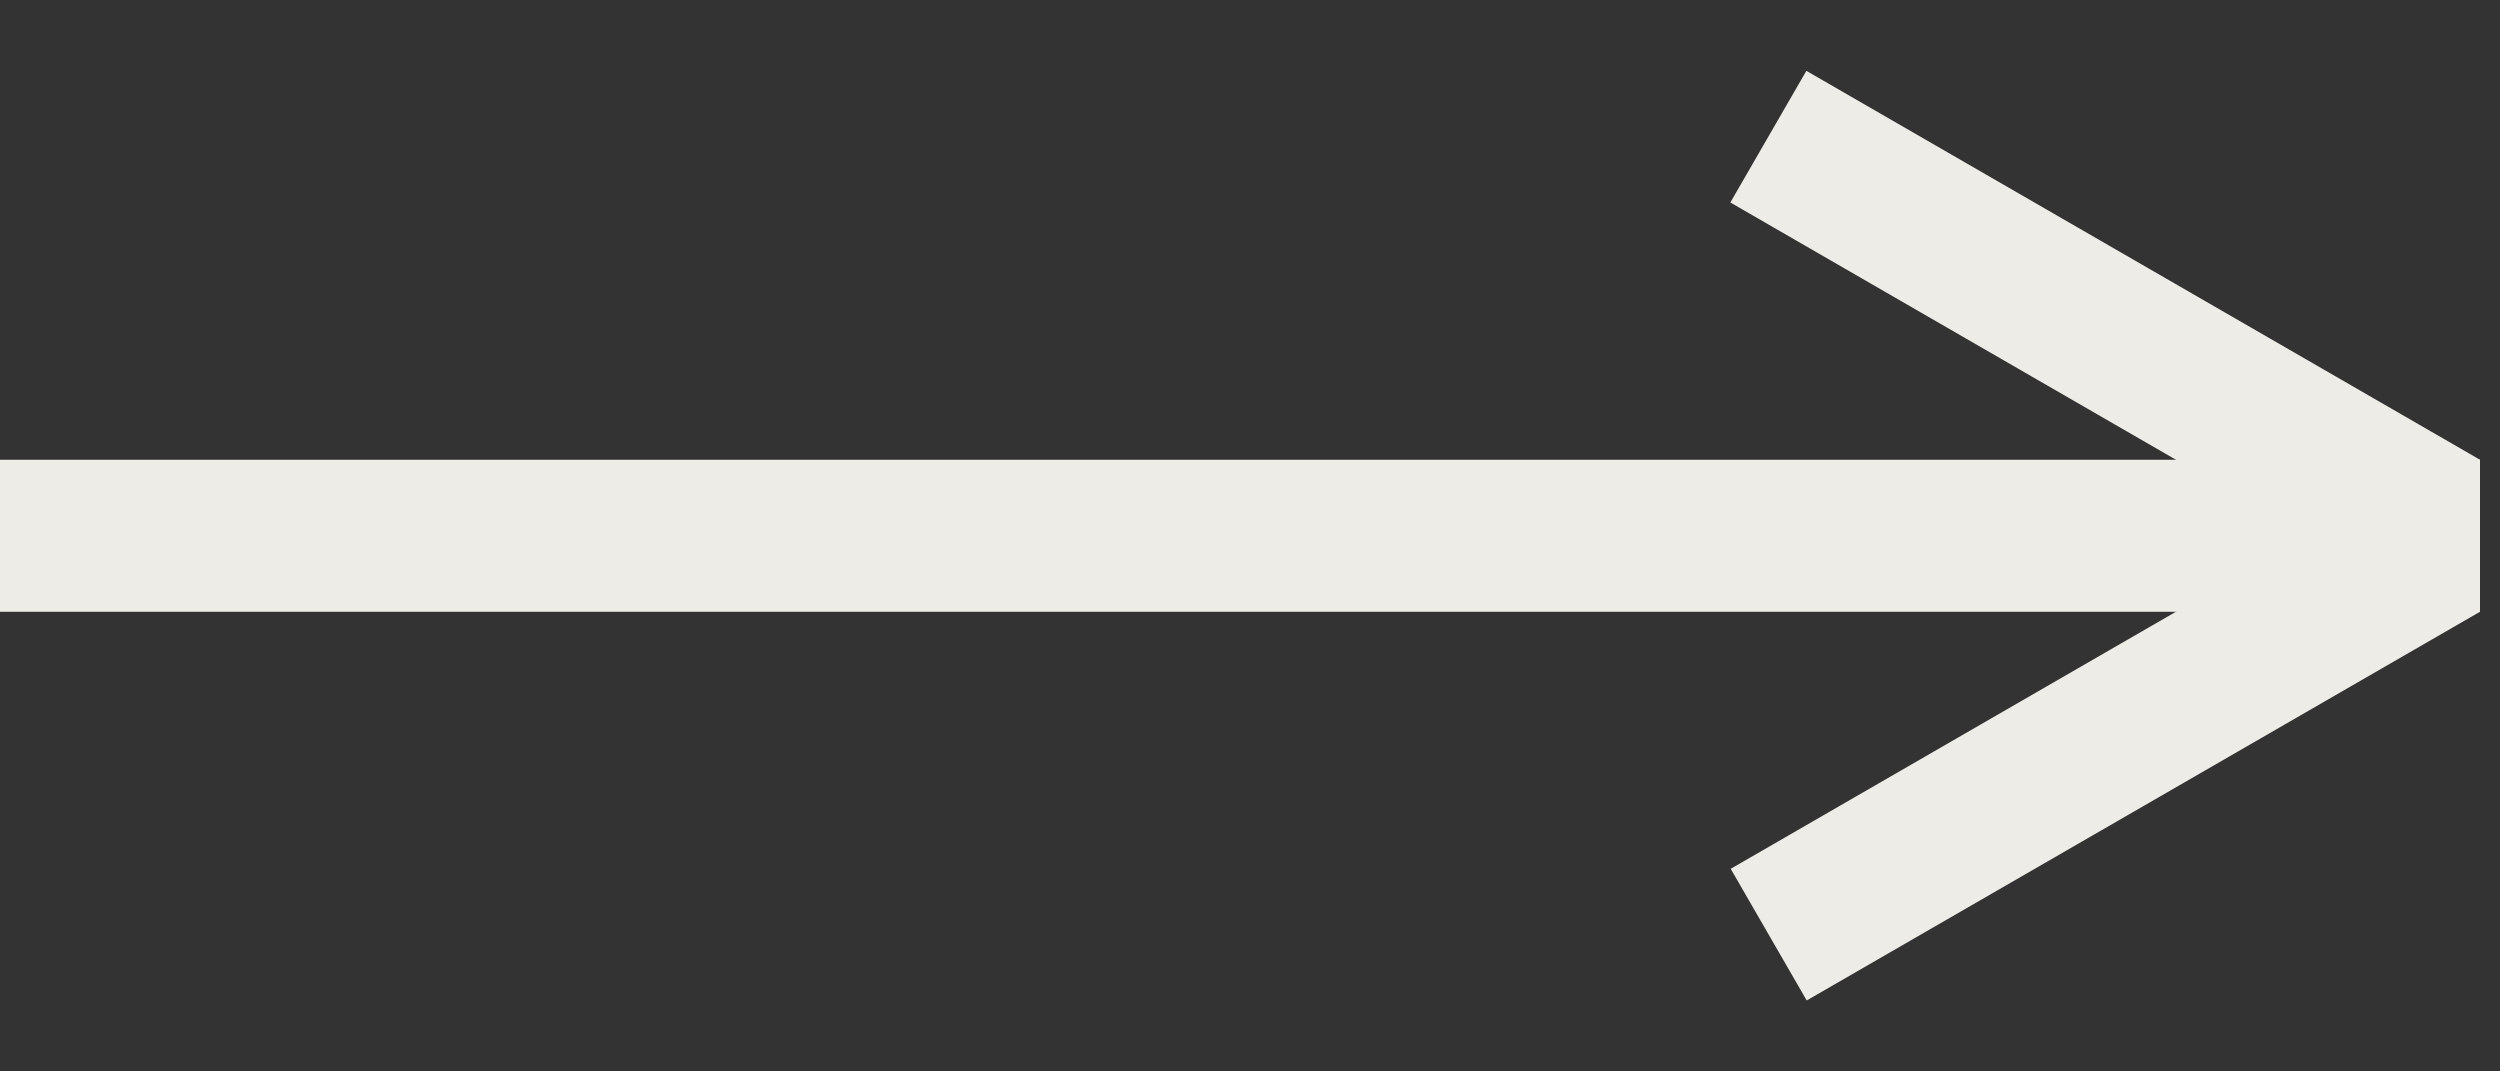 <svg width="21" height="9" viewBox="0 0 21 9" fill="none" xmlns="http://www.w3.org/2000/svg">
    <rect x="0" y="0" width="21" height="9" fill="#333333" stroke="none"/>
    <rect x="20.832" y="3.862" width="1.277" height="20.832" transform="rotate(90 20.832 3.862)" fill="#EEECE7"/>
    <rect x="20.832" y="3.862" width="1.277" height="6.534" transform="rotate(120 20.832 3.862)" fill="#EEECE7"/>
    <rect x="20.193" y="4.033" width="1.277" height="6.53" transform="rotate(60 20.193 4.033)" fill="#EEECE7"/>
</svg>
